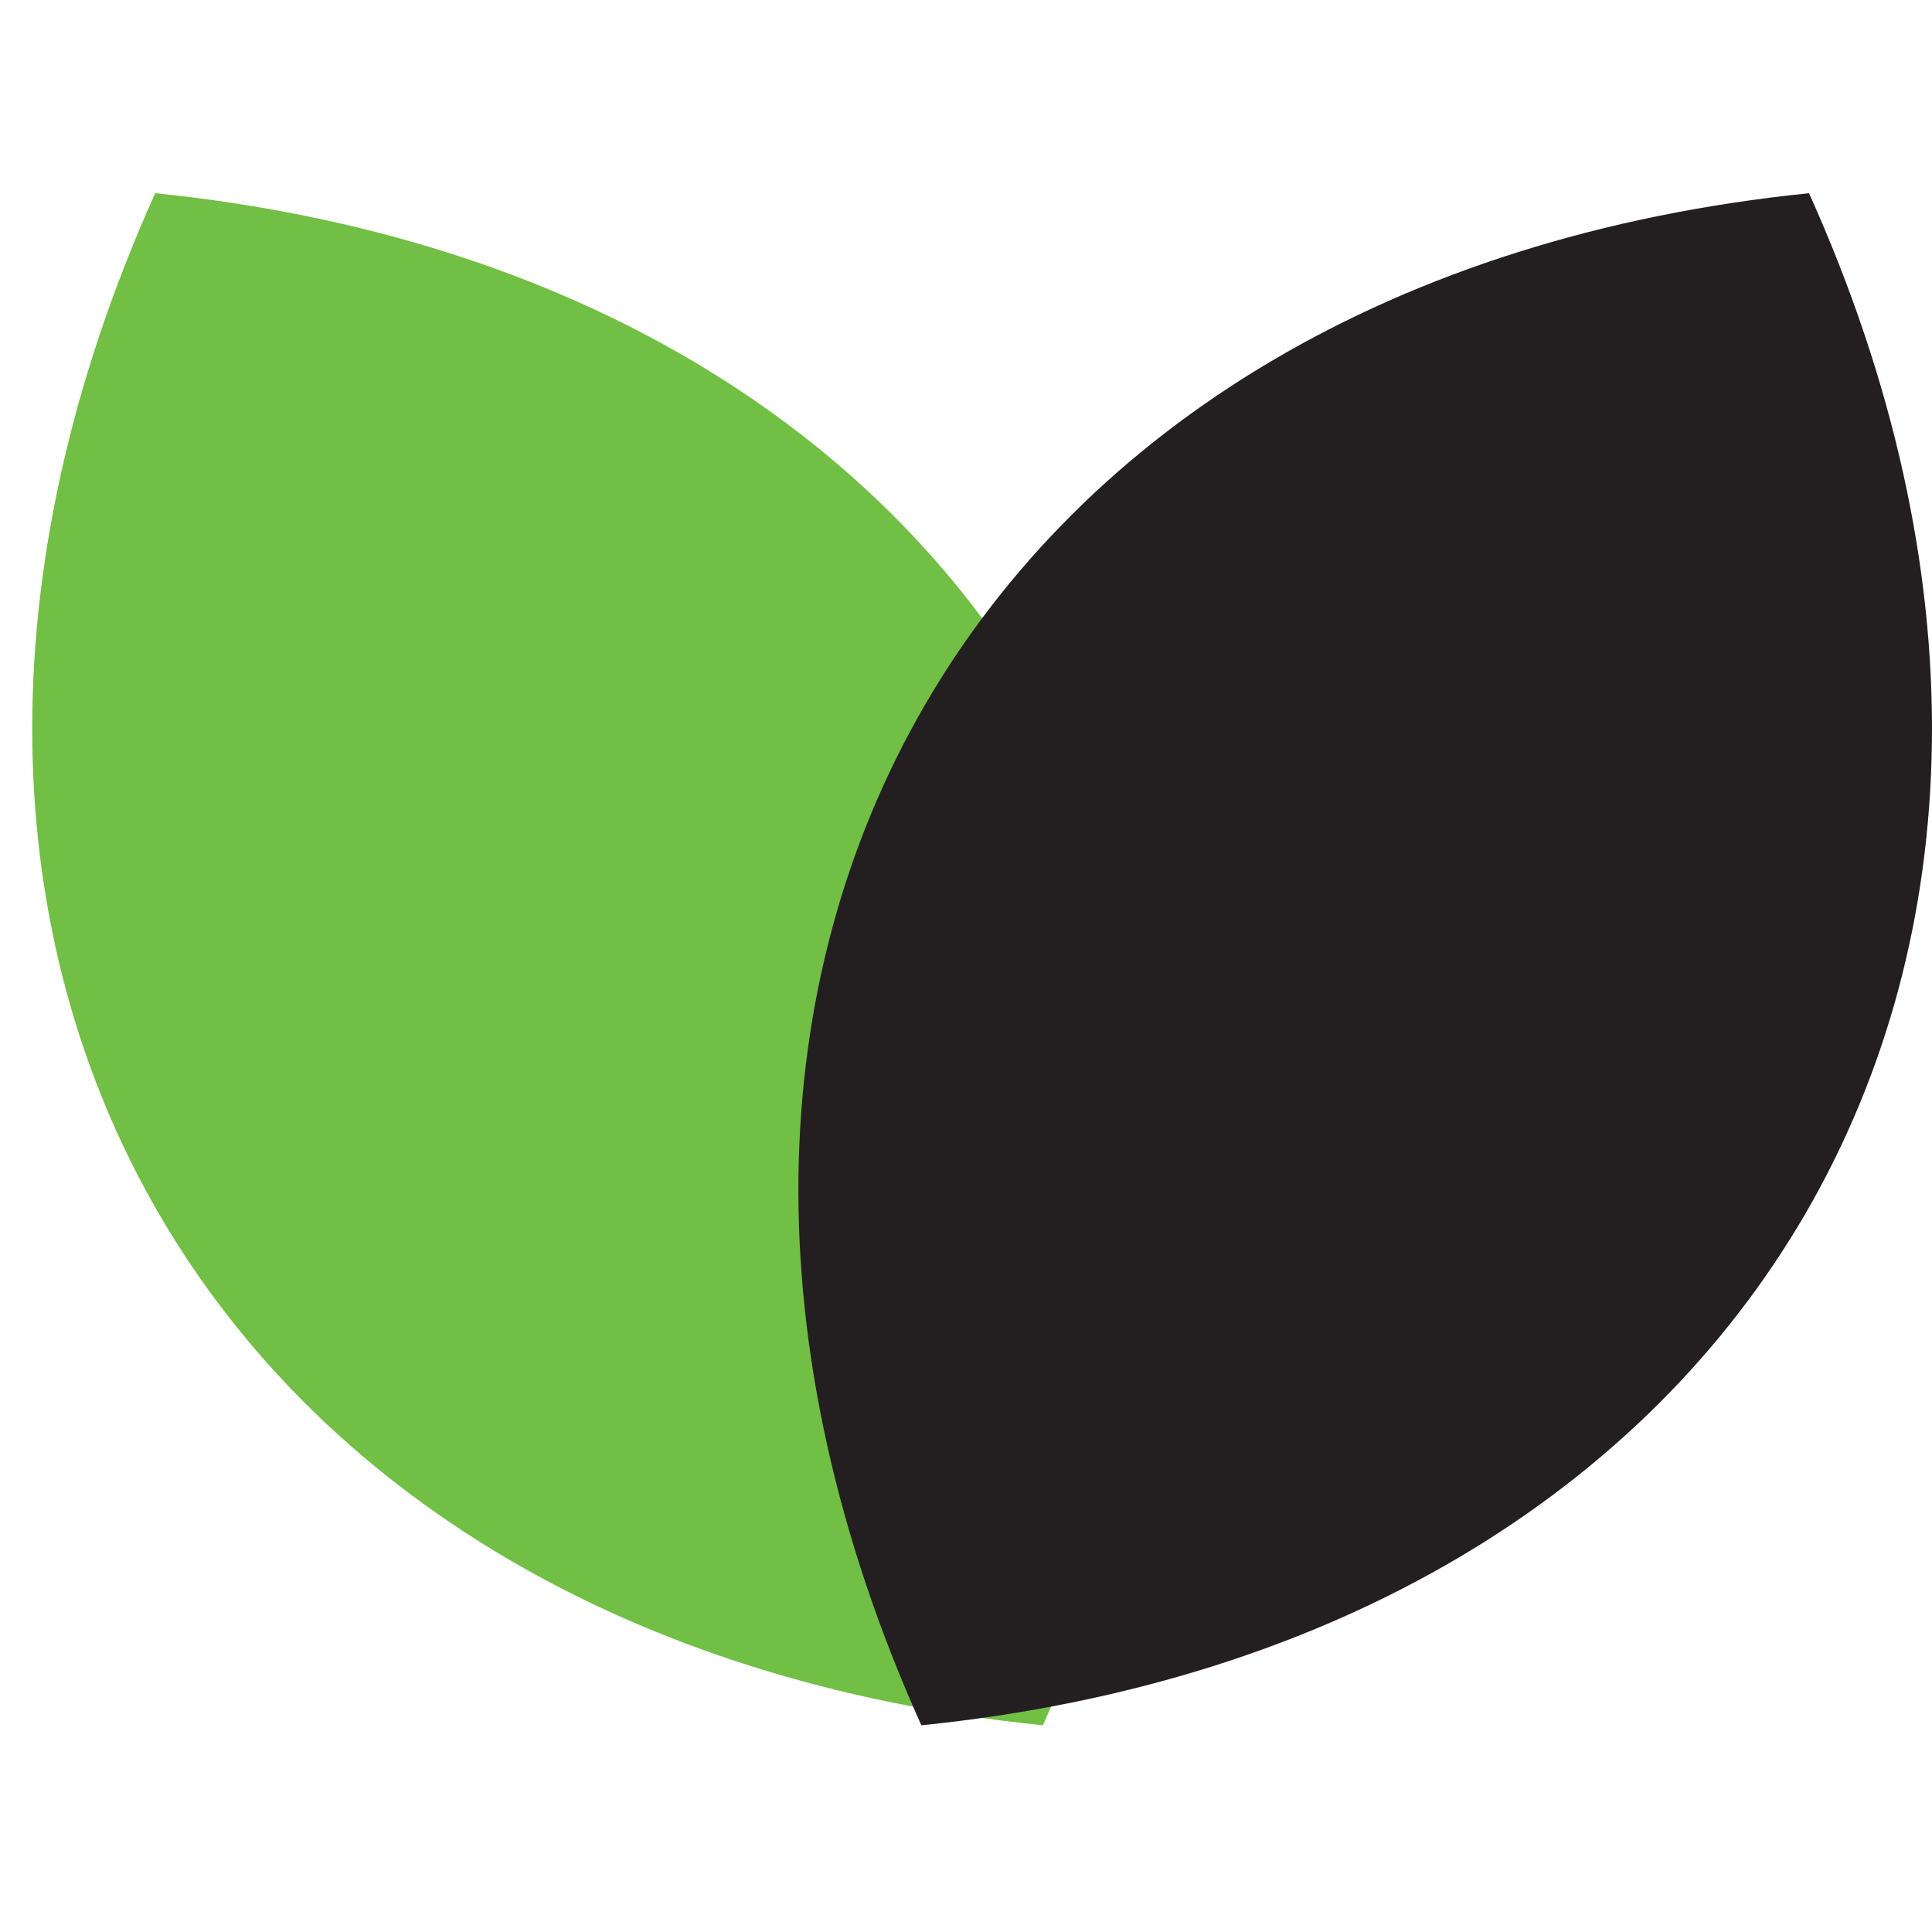 <svg viewBox="0 0 60 60" height="60" width="60" xmlns:xlink="http://www.w3.org/1999/xlink" xmlns="http://www.w3.org/2000/svg">
  <defs>
    <clipPath id="clip-path">
      <rect fill="#fff" transform="translate(0.834)" height="48" width="59" data-name="Rectangle 21" id="Rectangle_21"></rect>
    </clipPath>
    <clipPath id="clip-icon-vegan">
      <rect height="60" width="60"></rect>
    </clipPath>
  </defs>
  <g clip-path="url(#clip-icon-vegan)" id="icon-vegan">
    <g clip-path="url(#clip-path)" transform="translate(0.167 6)" data-name="Groupe 183" id="Groupe_183">
      <path fill="#71bf44" transform="translate(0)" d="M4.653,0C-5.983,23.637,6.359,44.941,32.22,47.581,42.859,23.943,30.514,2.639,4.653,0Z" data-name="Tracé 111" id="Tracé_111"></path>
      <path fill="#231f20" transform="translate(-1.21)" d="M57.224,0C67.86,23.637,55.518,44.941,29.657,47.581,19.021,23.943,31.363,2.639,57.224,0Z" data-name="Tracé 112" id="Tracé_112"></path>
    </g>
  </g>
</svg>
